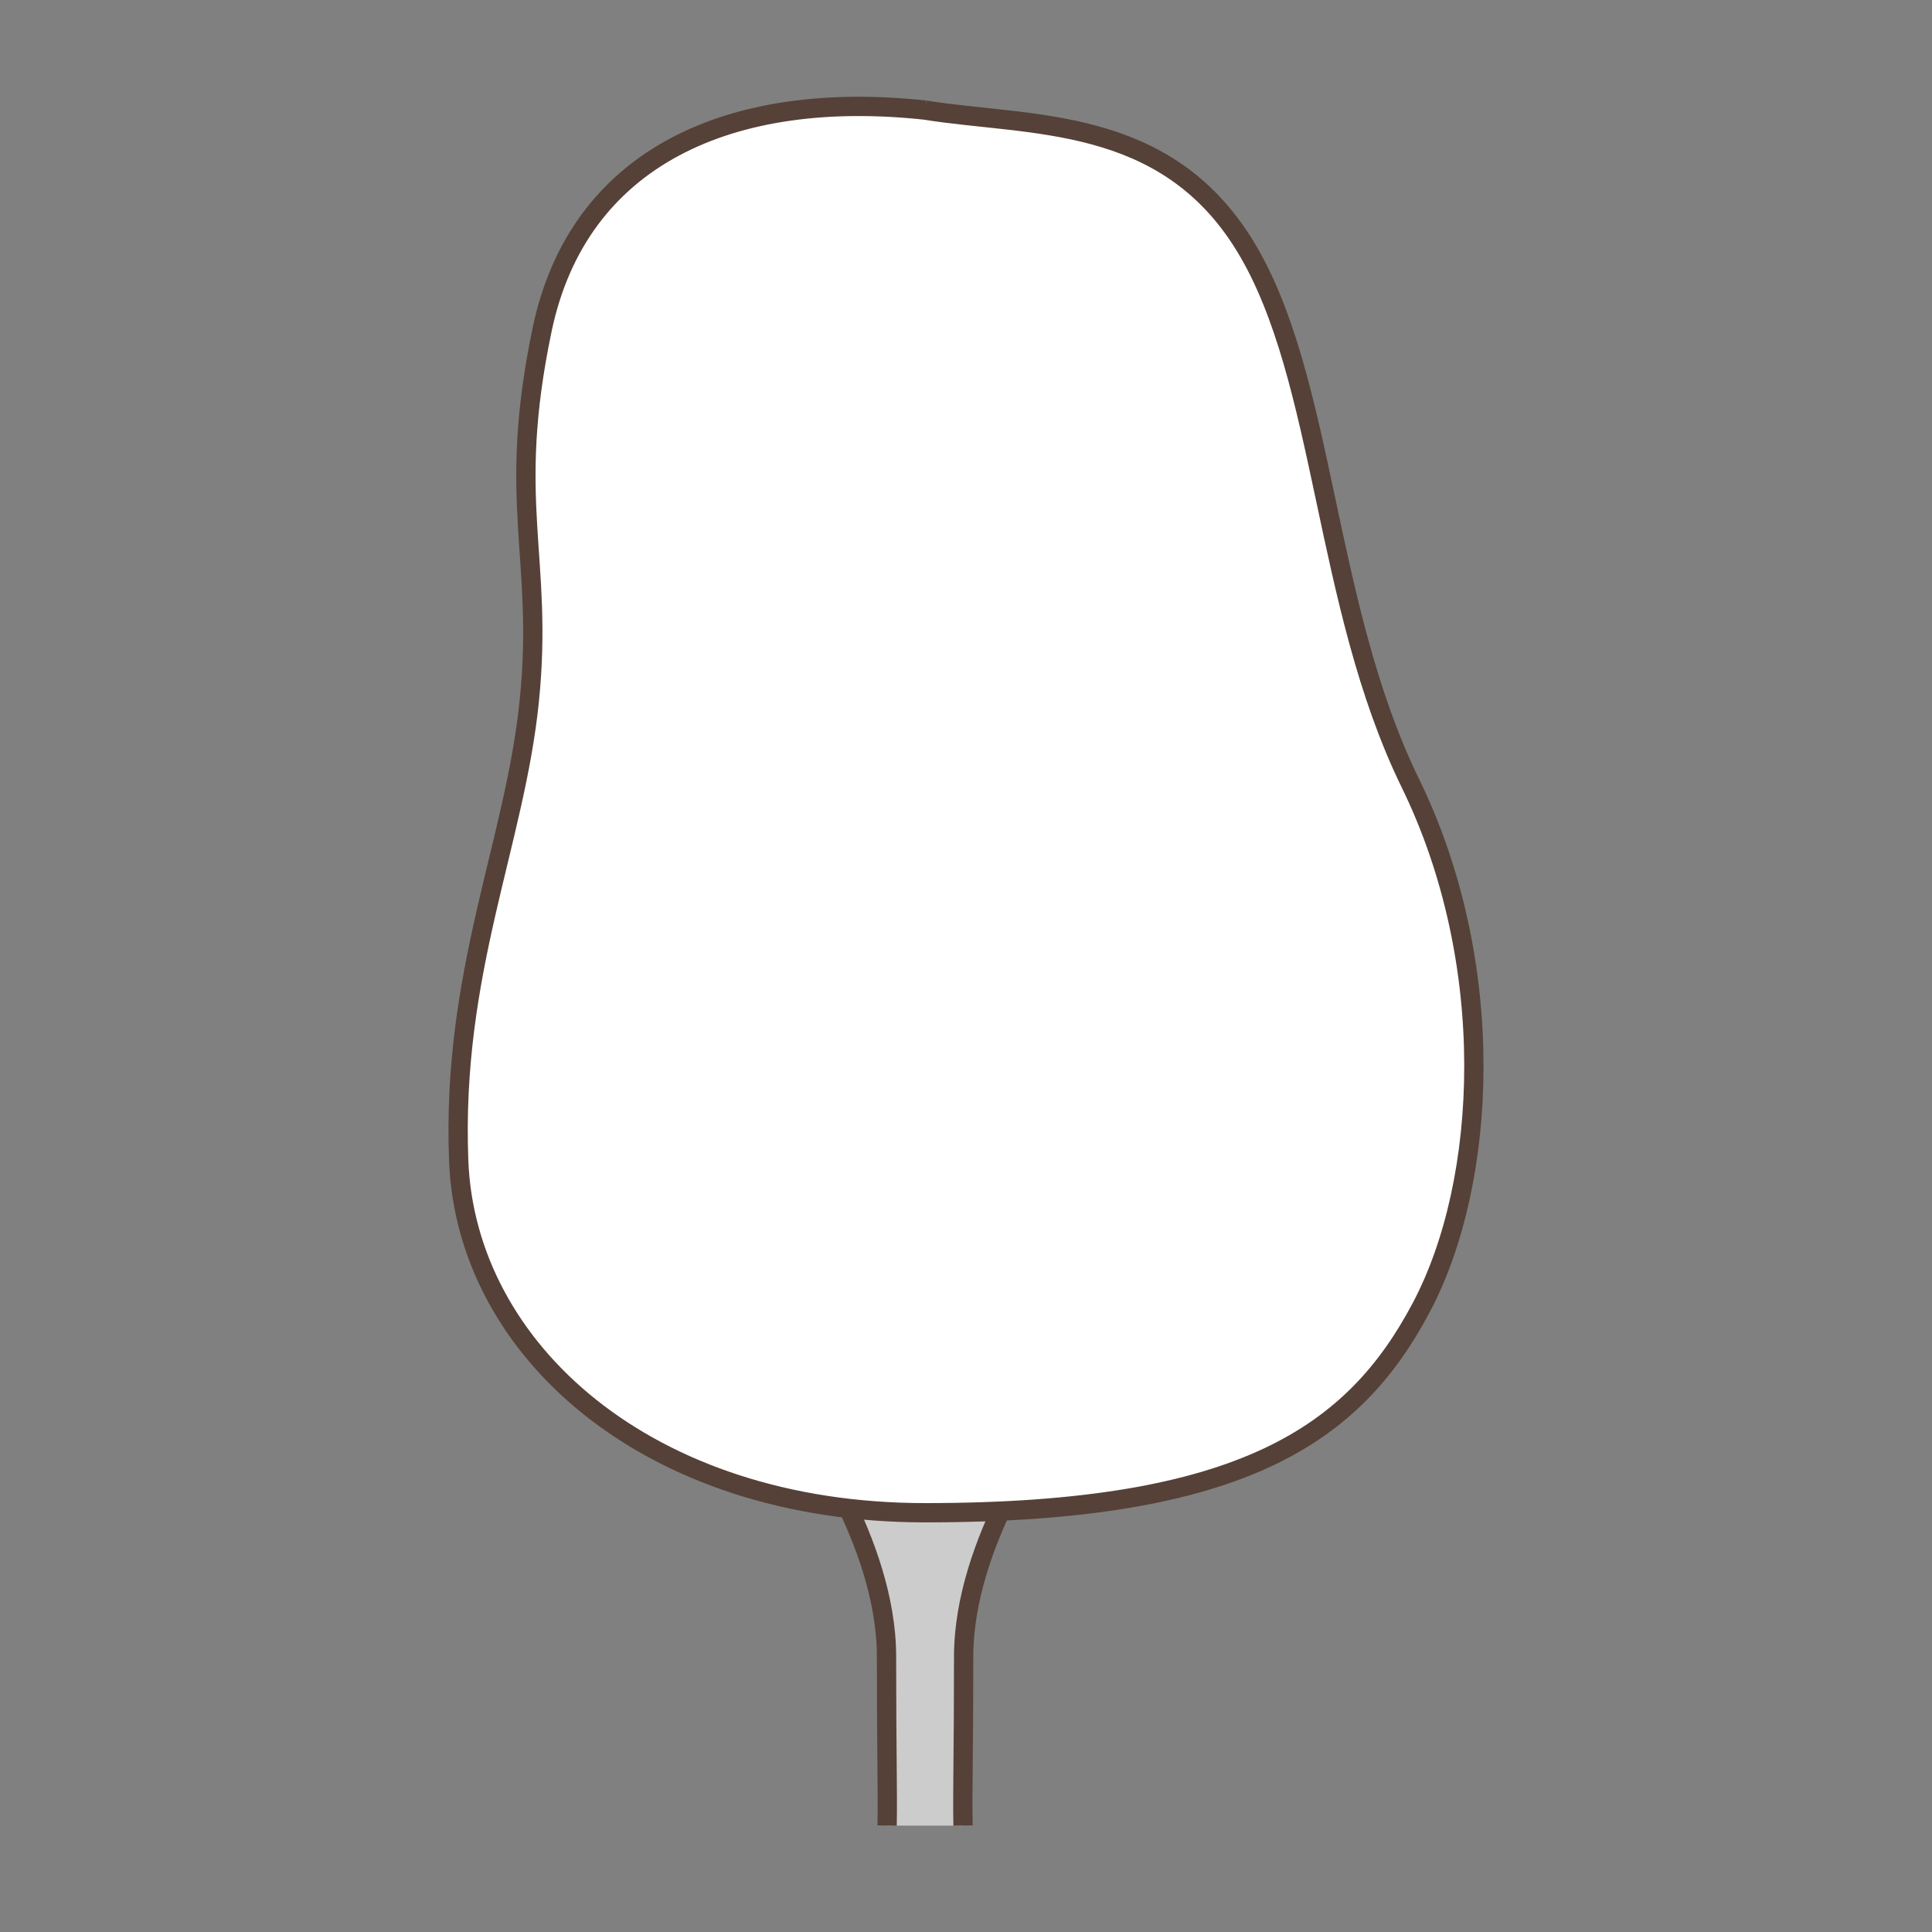<?xml version="1.0" encoding="utf-8"?>
<!-- Generator: Adobe Illustrator 15.0.0, SVG Export Plug-In . SVG Version: 6.00 Build 0)  -->
<!DOCTYPE svg PUBLIC "-//W3C//DTD SVG 1.1//EN" "http://www.w3.org/Graphics/SVG/1.1/DTD/svg11.dtd">
<svg version="1.1" id="Ebene_1" xmlns="http://www.w3.org/2000/svg" xmlns:xlink="http://www.w3.org/1999/xlink" x="0px" y="0px"
	 width="100px" height="100px" viewBox="0 0 100 100" enable-background="new 0 0 100 100" xml:space="preserve">
<rect x="0" y="0" width="100" height="100" fill="#808080" stroke="none"/>
<g id="Ebene_1_1_">
</g>
<g id="Außenrand">
	<rect fill="none" width="100" height="100"/>
</g>
<g id="A0003d">
	<path fill-rule="evenodd" clip-rule="evenodd" fill="#CDCCCC" d="M41.285,73.526c0.096,0.239,4.602,6.23,4.602,12.222
		c0,5.042,0.068,7.026,0.033,8.744h3.926c-0.035-1.718,0.033-3.702,0.033-8.744c0-5.991,4.506-11.982,4.605-12.222
		c0.07-0.173-4.511,0.282-7.029,0.547C45.979,73.893,41.203,73.325,41.285,73.526L41.285,73.526z"/>
	<path fill-rule="evenodd" clip-rule="evenodd" fill="none" stroke="#554137" stroke-width="0.998" stroke-miterlimit="2.414" d="
		M49.847,94.49c-0.037-1.714,0.031-3.7,0.031-8.744c0-5.991,4.506-11.979,4.605-12.22c0.07-0.173-4.511,0.284-7.029,0.546
		c-1.476-0.178-6.252-0.748-6.17-0.546c0.096,0.241,4.602,6.229,4.602,12.22c0,5.044,0.066,7.03,0.031,8.744"/>
	<rect x="34.877" y="68.377" fill-rule="evenodd" clip-rule="evenodd" fill="none" width="26.594" height="9.922"/>
	
		<path fill-rule="evenodd" clip-rule="evenodd" fill="#FFFFFF" stroke="#554137" stroke-width="0.998" stroke-miterlimit="2.414" d="
		M47.88,78.299c16.427,0,22.211-4.062,25.685-10.624c3.474-6.561,3.973-17.848-0.561-27.129c-4.536-9.282-4.382-20.948-8.543-27.786
		c-4.158-6.836-11.179-6.189-16.58-7.062h0.002C37.859,4.619,29.94,8.087,28.062,17.056c-1.879,8.966,0.088,11.777-0.664,19.208
		c-0.752,7.432-4.033,14.037-3.656,23.814c0.377,9.779,9.783,18.221,24.142,18.221"/>
</g>
</svg>
